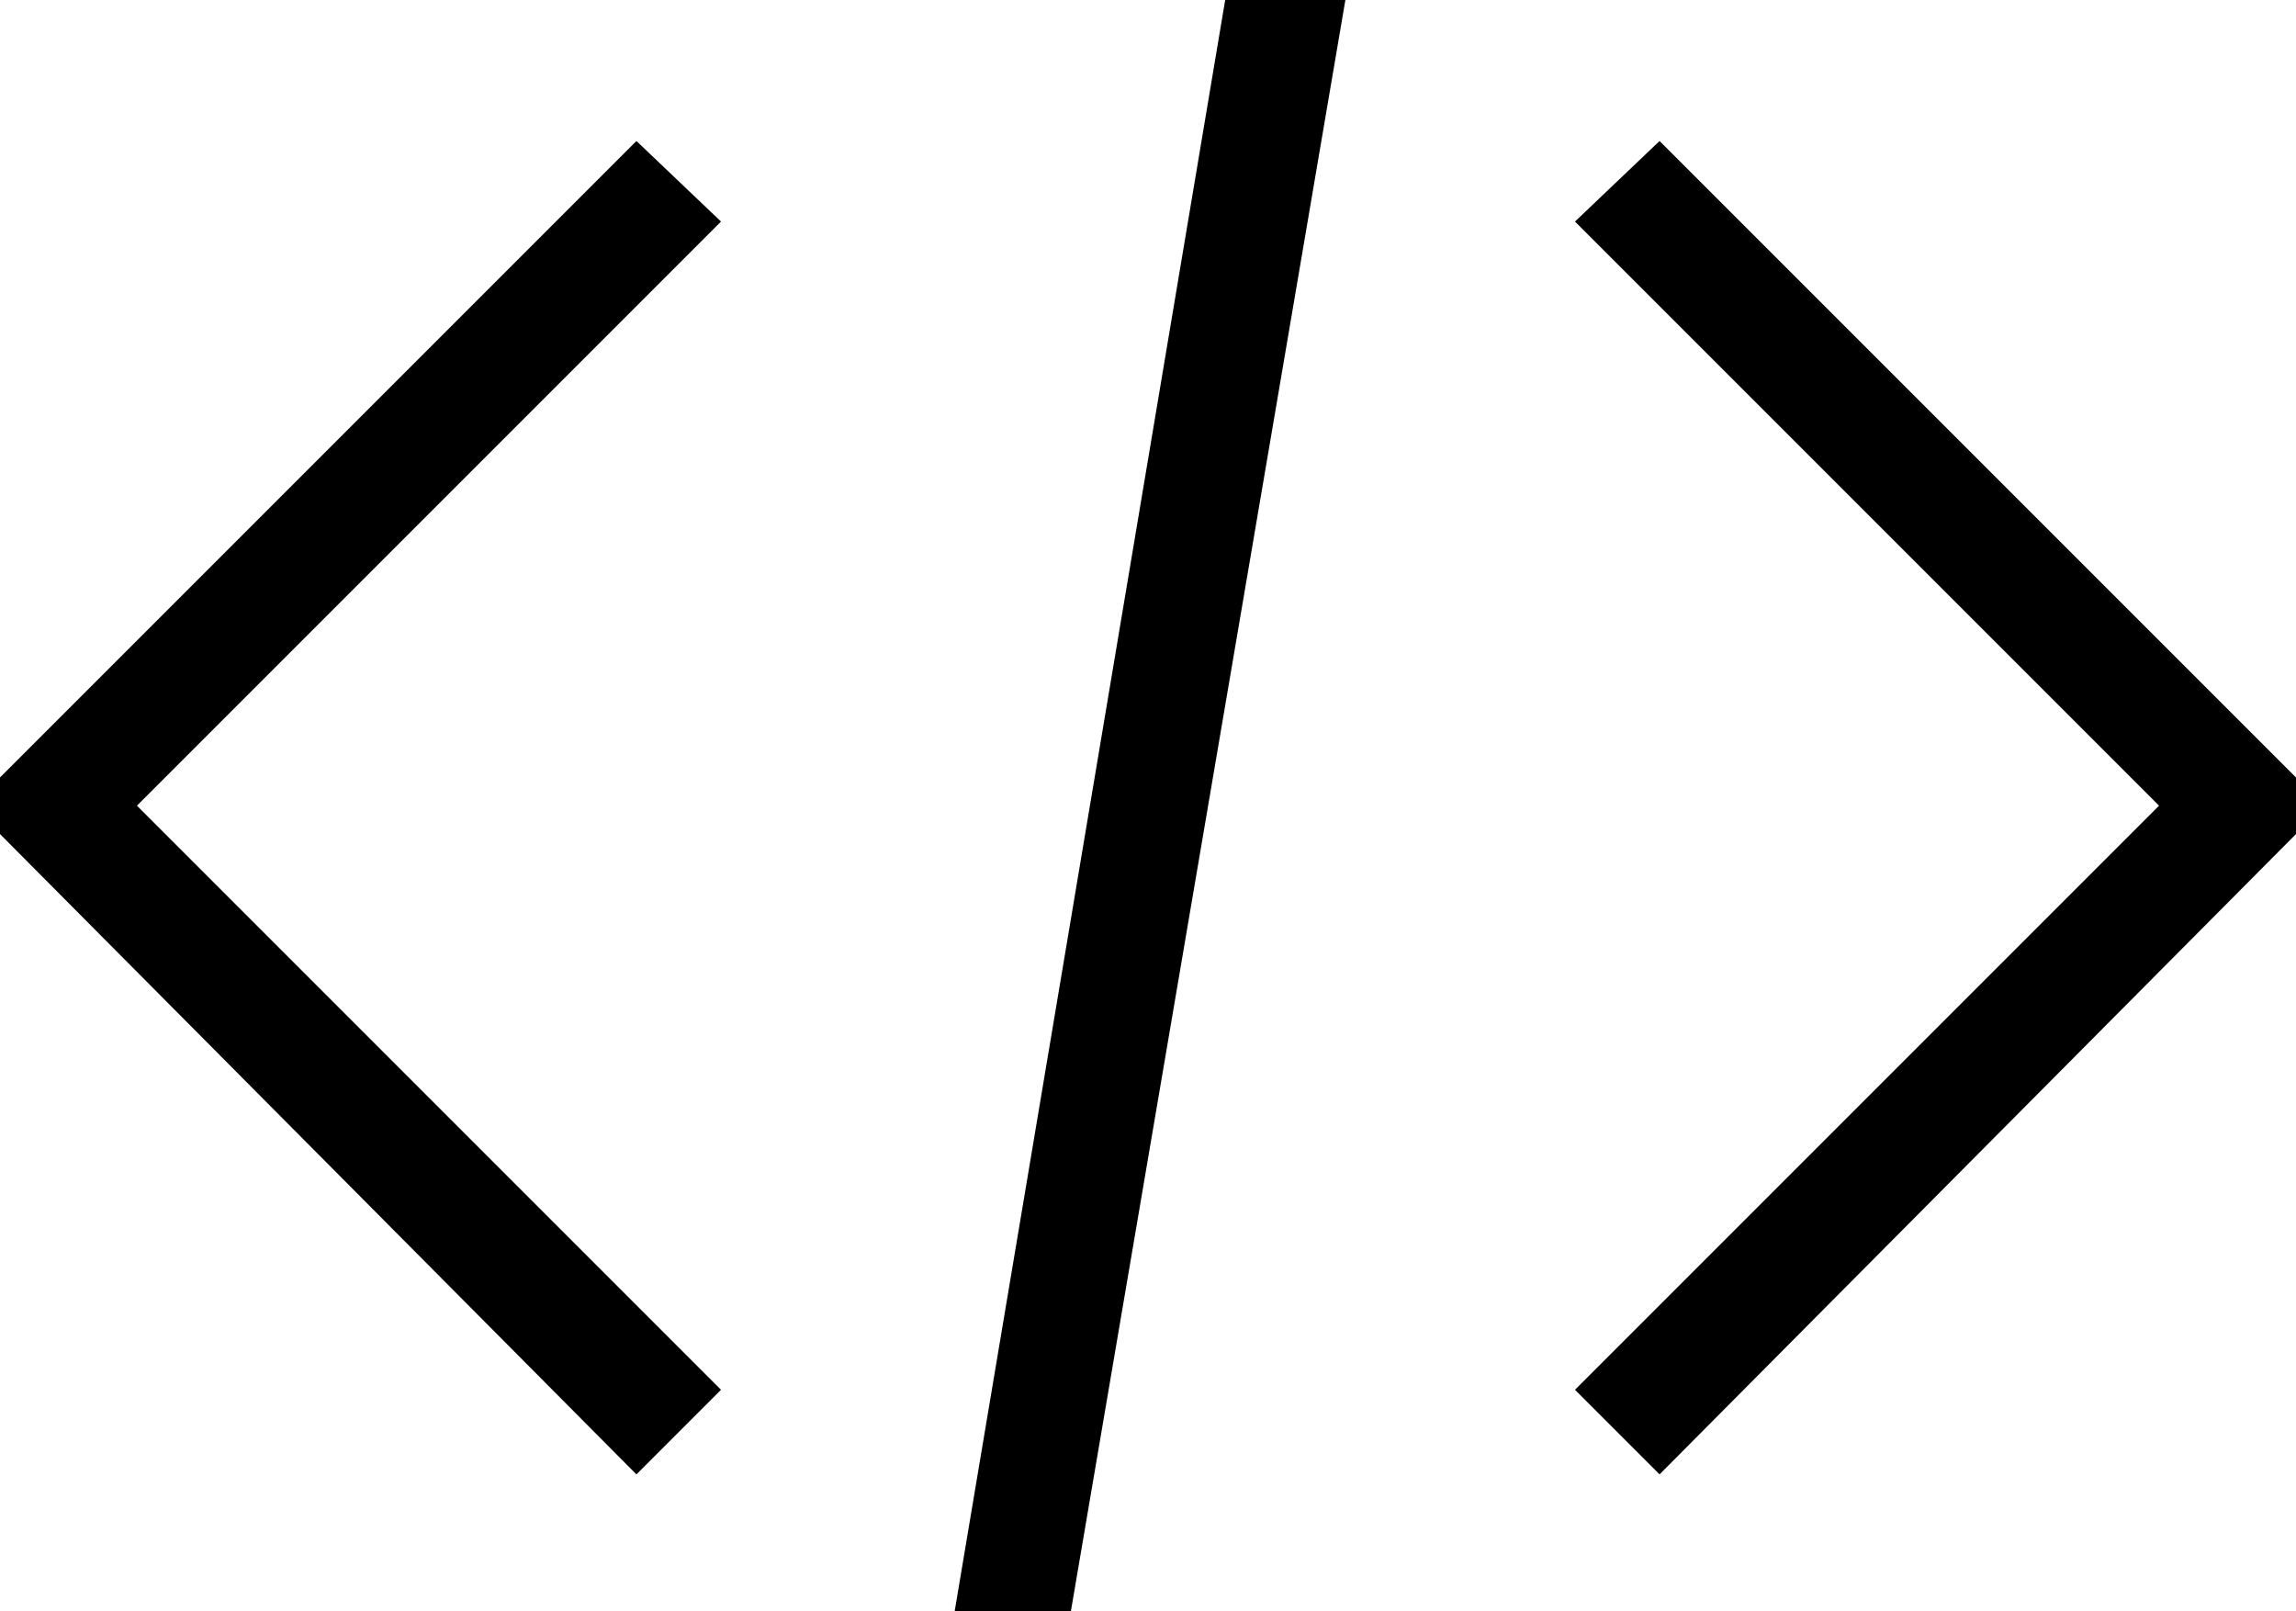 <?xml version="1.0" encoding="UTF-8"?> <svg xmlns="http://www.w3.org/2000/svg" viewBox="0 0 57 40"><g clip-rule="evenodd" fill-rule="evenodd"><path fill="#000" d="m23.7 40 2.8.5 6.9-40.5-2.9-.5z"></path><path fill="#000" d="m39.1 5.5 14.5 14.5-14.5 14.5 2.1 2.1 16.5-16.6-16.5-16.5z"></path><path fill="#000" d="m-.7 20 16.5 16.6 2.1-2.1-14.5-14.5 14.5-14.5-2.1-2z"></path></g></svg> 